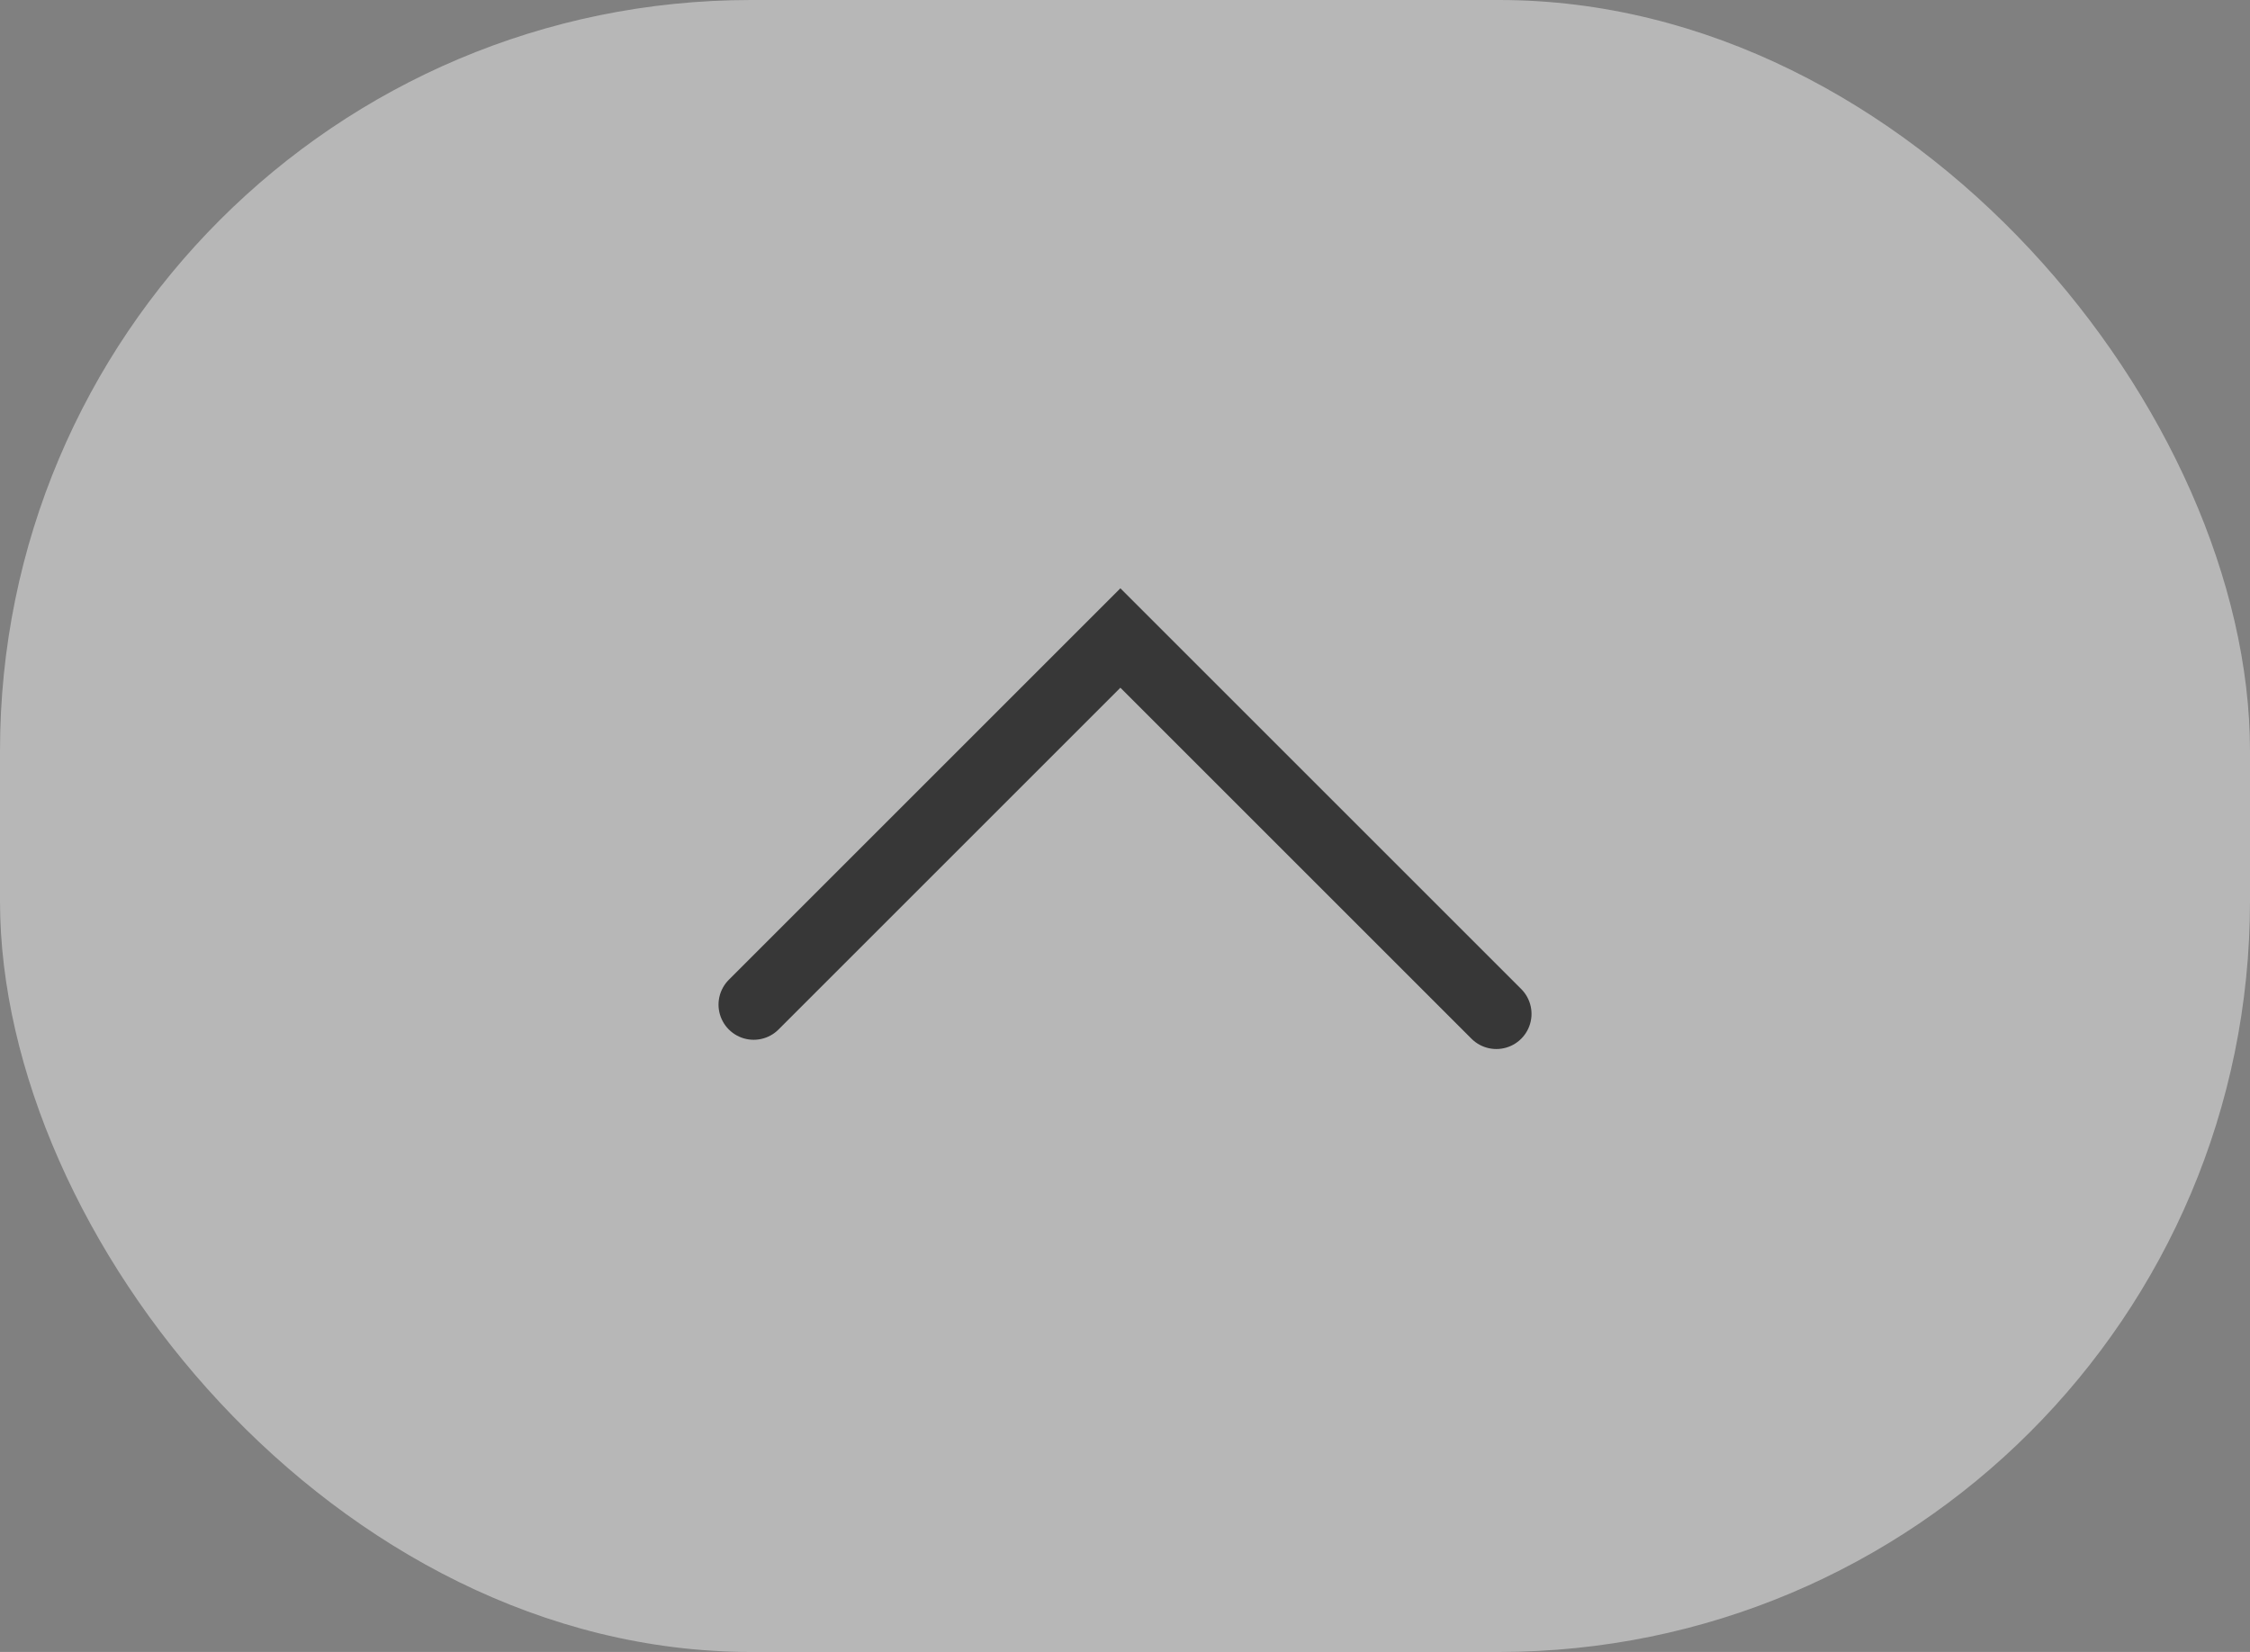<svg xmlns="http://www.w3.org/2000/svg" width="64" height="47" viewBox="0 0 64 47"><rect x="0" y="0" width="64" height="47" fill="#808080" stroke="none"/><defs><style>.a{fill:#efefef;opacity:0.5;}.b{fill:none;stroke:#000;stroke-linecap:round;stroke-miterlimit:10;stroke-width:2px;opacity:0.7;}</style></defs><g transform="translate(-3831 -584)"><rect class="a" width="64" height="47" rx="21.361" transform="translate(3831 584)"></rect><path class="b" d="M3852.438,612.583l10.431-10.431,10.694,10.694"></path></g></svg>